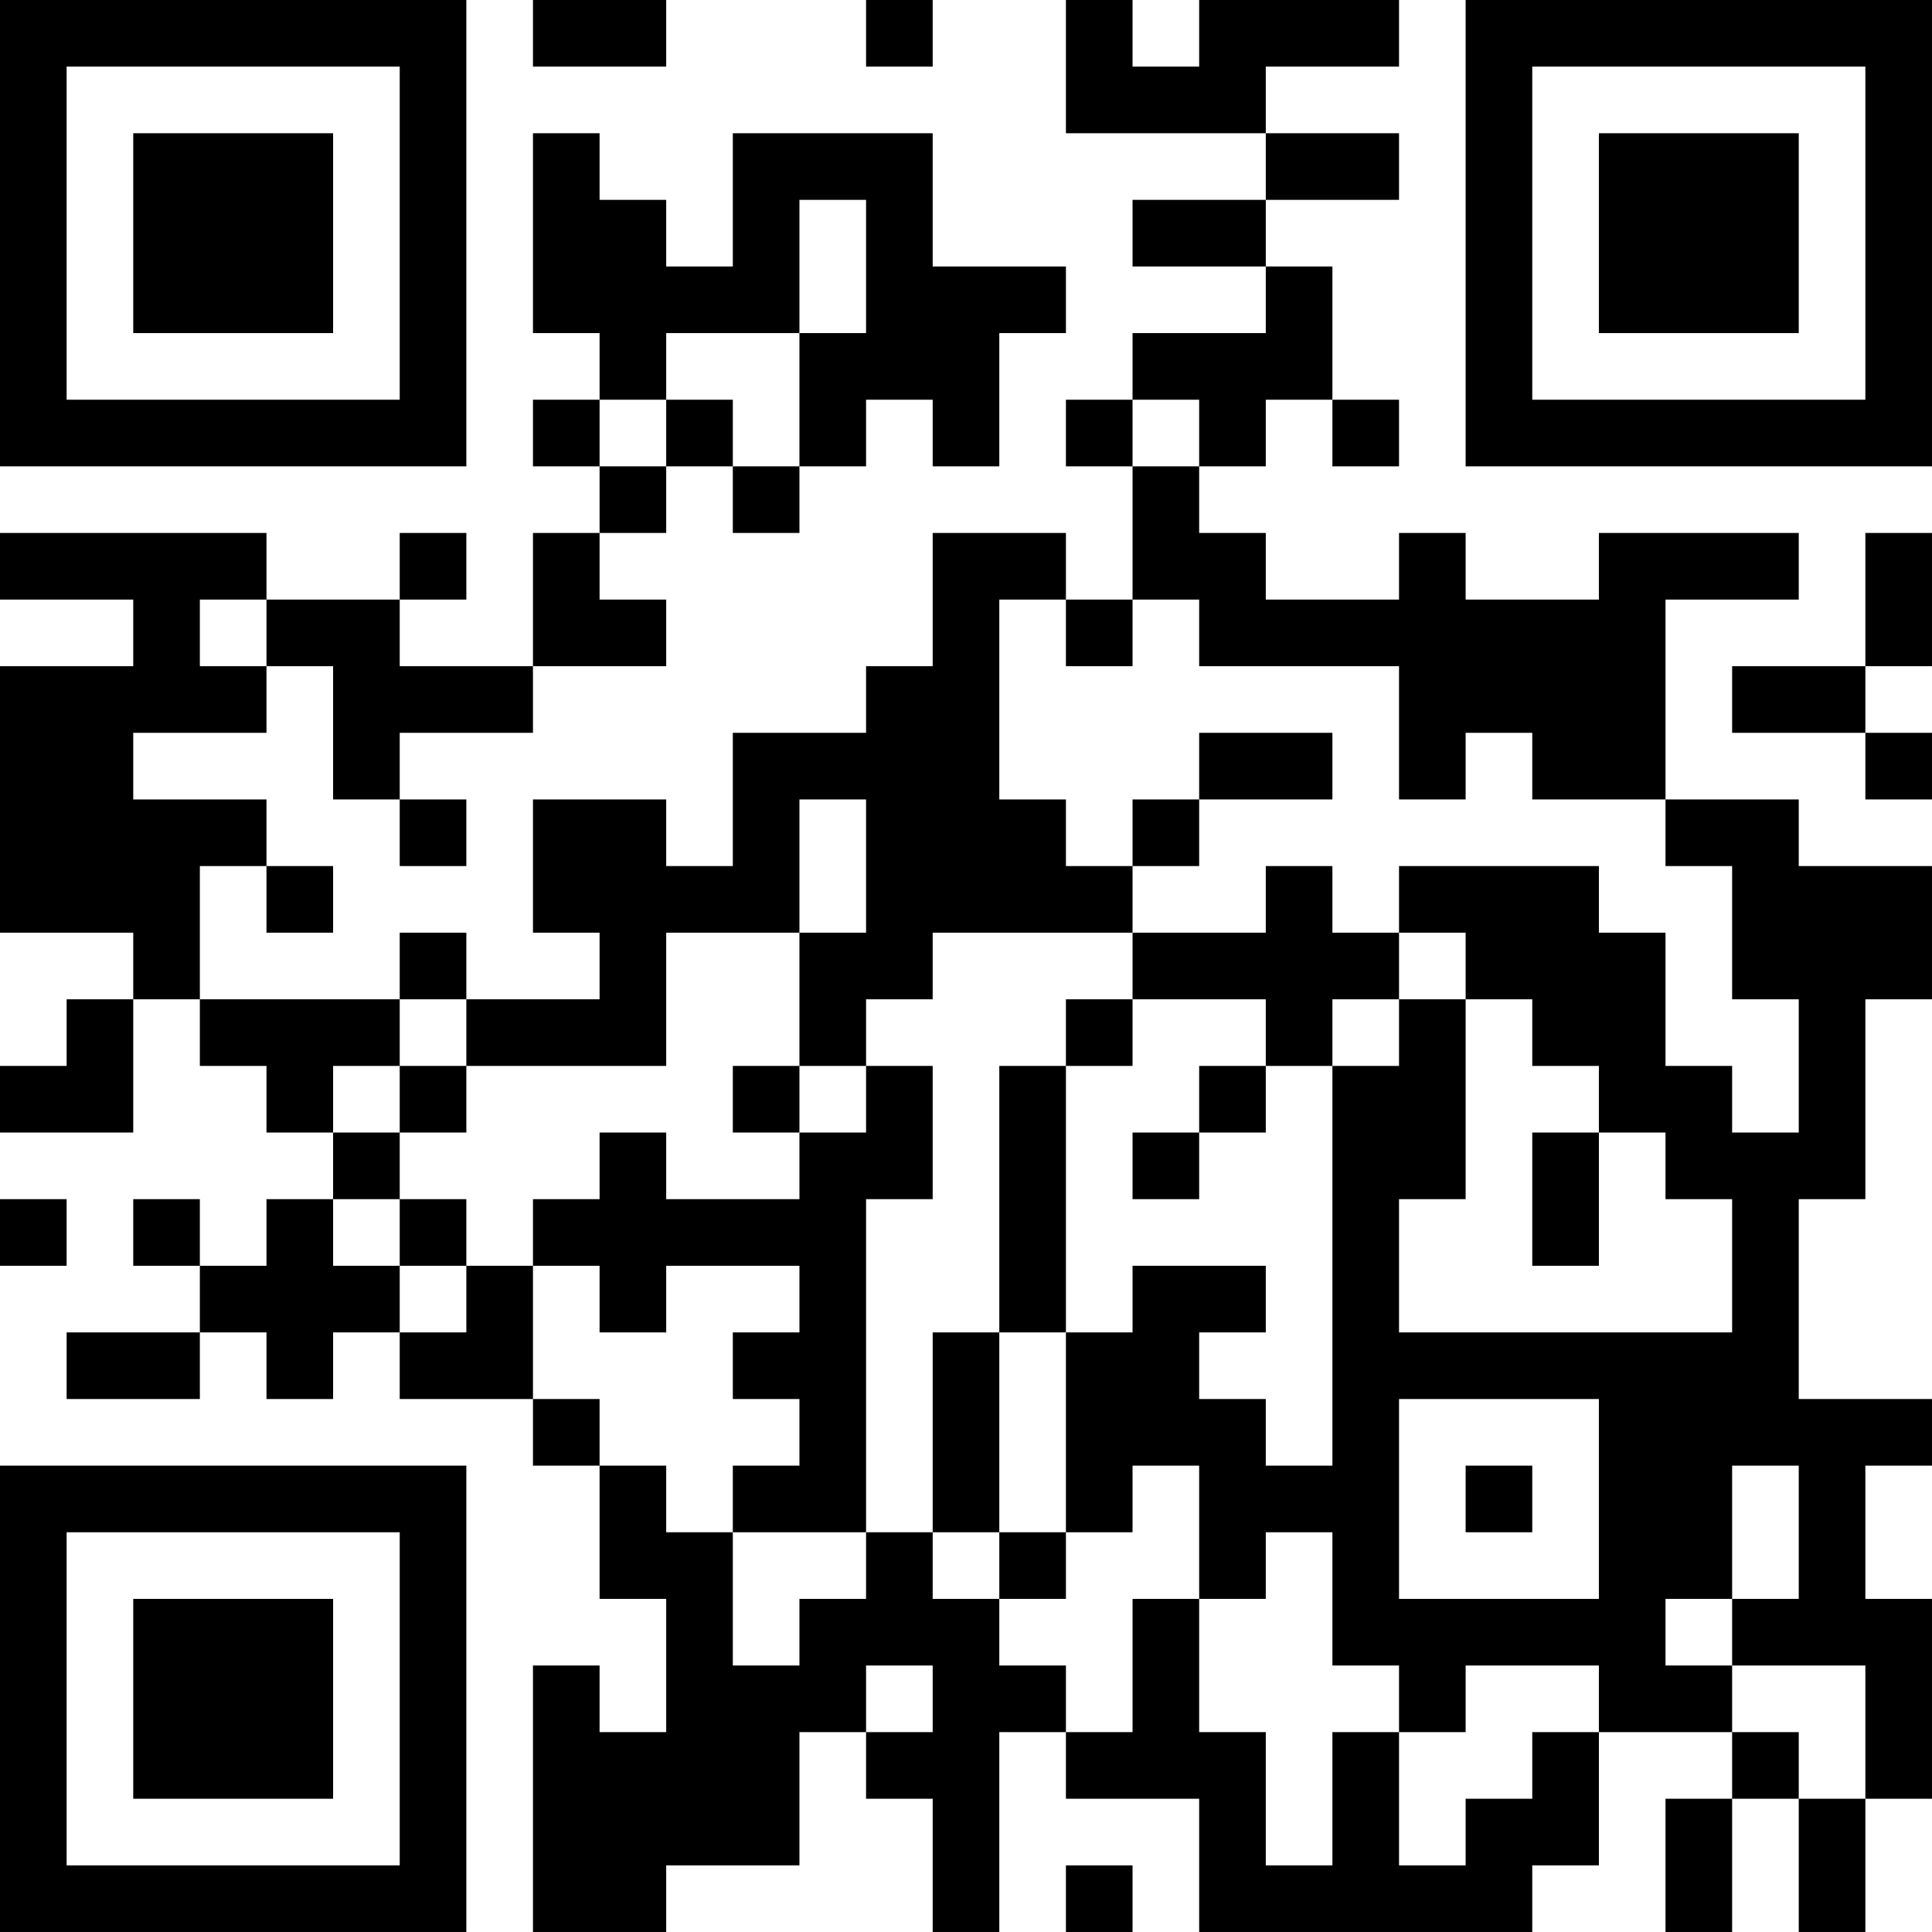 <?xml version="1.0" encoding="UTF-8"?>
<svg xmlns="http://www.w3.org/2000/svg" version="1.1" width="400" height="400" viewBox="0 0 400 400"><rect x="0" y="0" width="400" height="400" fill="#ffffff"/><g transform="scale(13.793)"><g transform="translate(0,0)"><path fill-rule="evenodd" d="M8 0L8 1L10 1L10 0ZM13 0L13 1L14 1L14 0ZM16 0L16 2L19 2L19 3L17 3L17 4L19 4L19 5L17 5L17 6L16 6L16 7L17 7L17 9L16 9L16 8L14 8L14 10L13 10L13 11L11 11L11 13L10 13L10 12L8 12L8 14L9 14L9 15L7 15L7 14L6 14L6 15L3 15L3 13L4 13L4 14L5 14L5 13L4 13L4 12L2 12L2 11L4 11L4 10L5 10L5 12L6 12L6 13L7 13L7 12L6 12L6 11L8 11L8 10L10 10L10 9L9 9L9 8L10 8L10 7L11 7L11 8L12 8L12 7L13 7L13 6L14 6L14 7L15 7L15 5L16 5L16 4L14 4L14 2L11 2L11 4L10 4L10 3L9 3L9 2L8 2L8 5L9 5L9 6L8 6L8 7L9 7L9 8L8 8L8 10L6 10L6 9L7 9L7 8L6 8L6 9L4 9L4 8L0 8L0 9L2 9L2 10L0 10L0 14L2 14L2 15L1 15L1 16L0 16L0 17L2 17L2 15L3 15L3 16L4 16L4 17L5 17L5 18L4 18L4 19L3 19L3 18L2 18L2 19L3 19L3 20L1 20L1 21L3 21L3 20L4 20L4 21L5 21L5 20L6 20L6 21L8 21L8 22L9 22L9 24L10 24L10 26L9 26L9 25L8 25L8 29L10 29L10 28L12 28L12 26L13 26L13 27L14 27L14 29L15 29L15 26L16 26L16 27L18 27L18 29L23 29L23 28L24 28L24 26L26 26L26 27L25 27L25 29L26 29L26 27L27 27L27 29L28 29L28 27L29 27L29 24L28 24L28 22L29 22L29 21L27 21L27 18L28 18L28 15L29 15L29 13L27 13L27 12L25 12L25 9L27 9L27 8L24 8L24 9L22 9L22 8L21 8L21 9L19 9L19 8L18 8L18 7L19 7L19 6L20 6L20 7L21 7L21 6L20 6L20 4L19 4L19 3L21 3L21 2L19 2L19 1L21 1L21 0L18 0L18 1L17 1L17 0ZM12 3L12 5L10 5L10 6L9 6L9 7L10 7L10 6L11 6L11 7L12 7L12 5L13 5L13 3ZM17 6L17 7L18 7L18 6ZM28 8L28 10L26 10L26 11L28 11L28 12L29 12L29 11L28 11L28 10L29 10L29 8ZM3 9L3 10L4 10L4 9ZM15 9L15 12L16 12L16 13L17 13L17 14L14 14L14 15L13 15L13 16L12 16L12 14L13 14L13 12L12 12L12 14L10 14L10 16L7 16L7 15L6 15L6 16L5 16L5 17L6 17L6 18L5 18L5 19L6 19L6 20L7 20L7 19L8 19L8 21L9 21L9 22L10 22L10 23L11 23L11 25L12 25L12 24L13 24L13 23L14 23L14 24L15 24L15 25L16 25L16 26L17 26L17 24L18 24L18 26L19 26L19 28L20 28L20 26L21 26L21 28L22 28L22 27L23 27L23 26L24 26L24 25L22 25L22 26L21 26L21 25L20 25L20 23L19 23L19 24L18 24L18 22L17 22L17 23L16 23L16 20L17 20L17 19L19 19L19 20L18 20L18 21L19 21L19 22L20 22L20 16L21 16L21 15L22 15L22 18L21 18L21 20L26 20L26 18L25 18L25 17L24 17L24 16L23 16L23 15L22 15L22 14L21 14L21 13L24 13L24 14L25 14L25 16L26 16L26 17L27 17L27 15L26 15L26 13L25 13L25 12L23 12L23 11L22 11L22 12L21 12L21 10L18 10L18 9L17 9L17 10L16 10L16 9ZM18 11L18 12L17 12L17 13L18 13L18 12L20 12L20 11ZM19 13L19 14L17 14L17 15L16 15L16 16L15 16L15 20L14 20L14 23L15 23L15 24L16 24L16 23L15 23L15 20L16 20L16 16L17 16L17 15L19 15L19 16L18 16L18 17L17 17L17 18L18 18L18 17L19 17L19 16L20 16L20 15L21 15L21 14L20 14L20 13ZM6 16L6 17L7 17L7 16ZM11 16L11 17L12 17L12 18L10 18L10 17L9 17L9 18L8 18L8 19L9 19L9 20L10 20L10 19L12 19L12 20L11 20L11 21L12 21L12 22L11 22L11 23L13 23L13 18L14 18L14 16L13 16L13 17L12 17L12 16ZM23 17L23 19L24 19L24 17ZM0 18L0 19L1 19L1 18ZM6 18L6 19L7 19L7 18ZM21 21L21 24L24 24L24 21ZM22 22L22 23L23 23L23 22ZM26 22L26 24L25 24L25 25L26 25L26 26L27 26L27 27L28 27L28 25L26 25L26 24L27 24L27 22ZM13 25L13 26L14 26L14 25ZM16 28L16 29L17 29L17 28ZM0 0L0 7L7 7L7 0ZM1 1L1 6L6 6L6 1ZM2 2L2 5L5 5L5 2ZM22 0L22 7L29 7L29 0ZM23 1L23 6L28 6L28 1ZM24 2L24 5L27 5L27 2ZM0 22L0 29L7 29L7 22ZM1 23L1 28L6 28L6 23ZM2 24L2 27L5 27L5 24Z" fill="#000000"/></g></g></svg>
